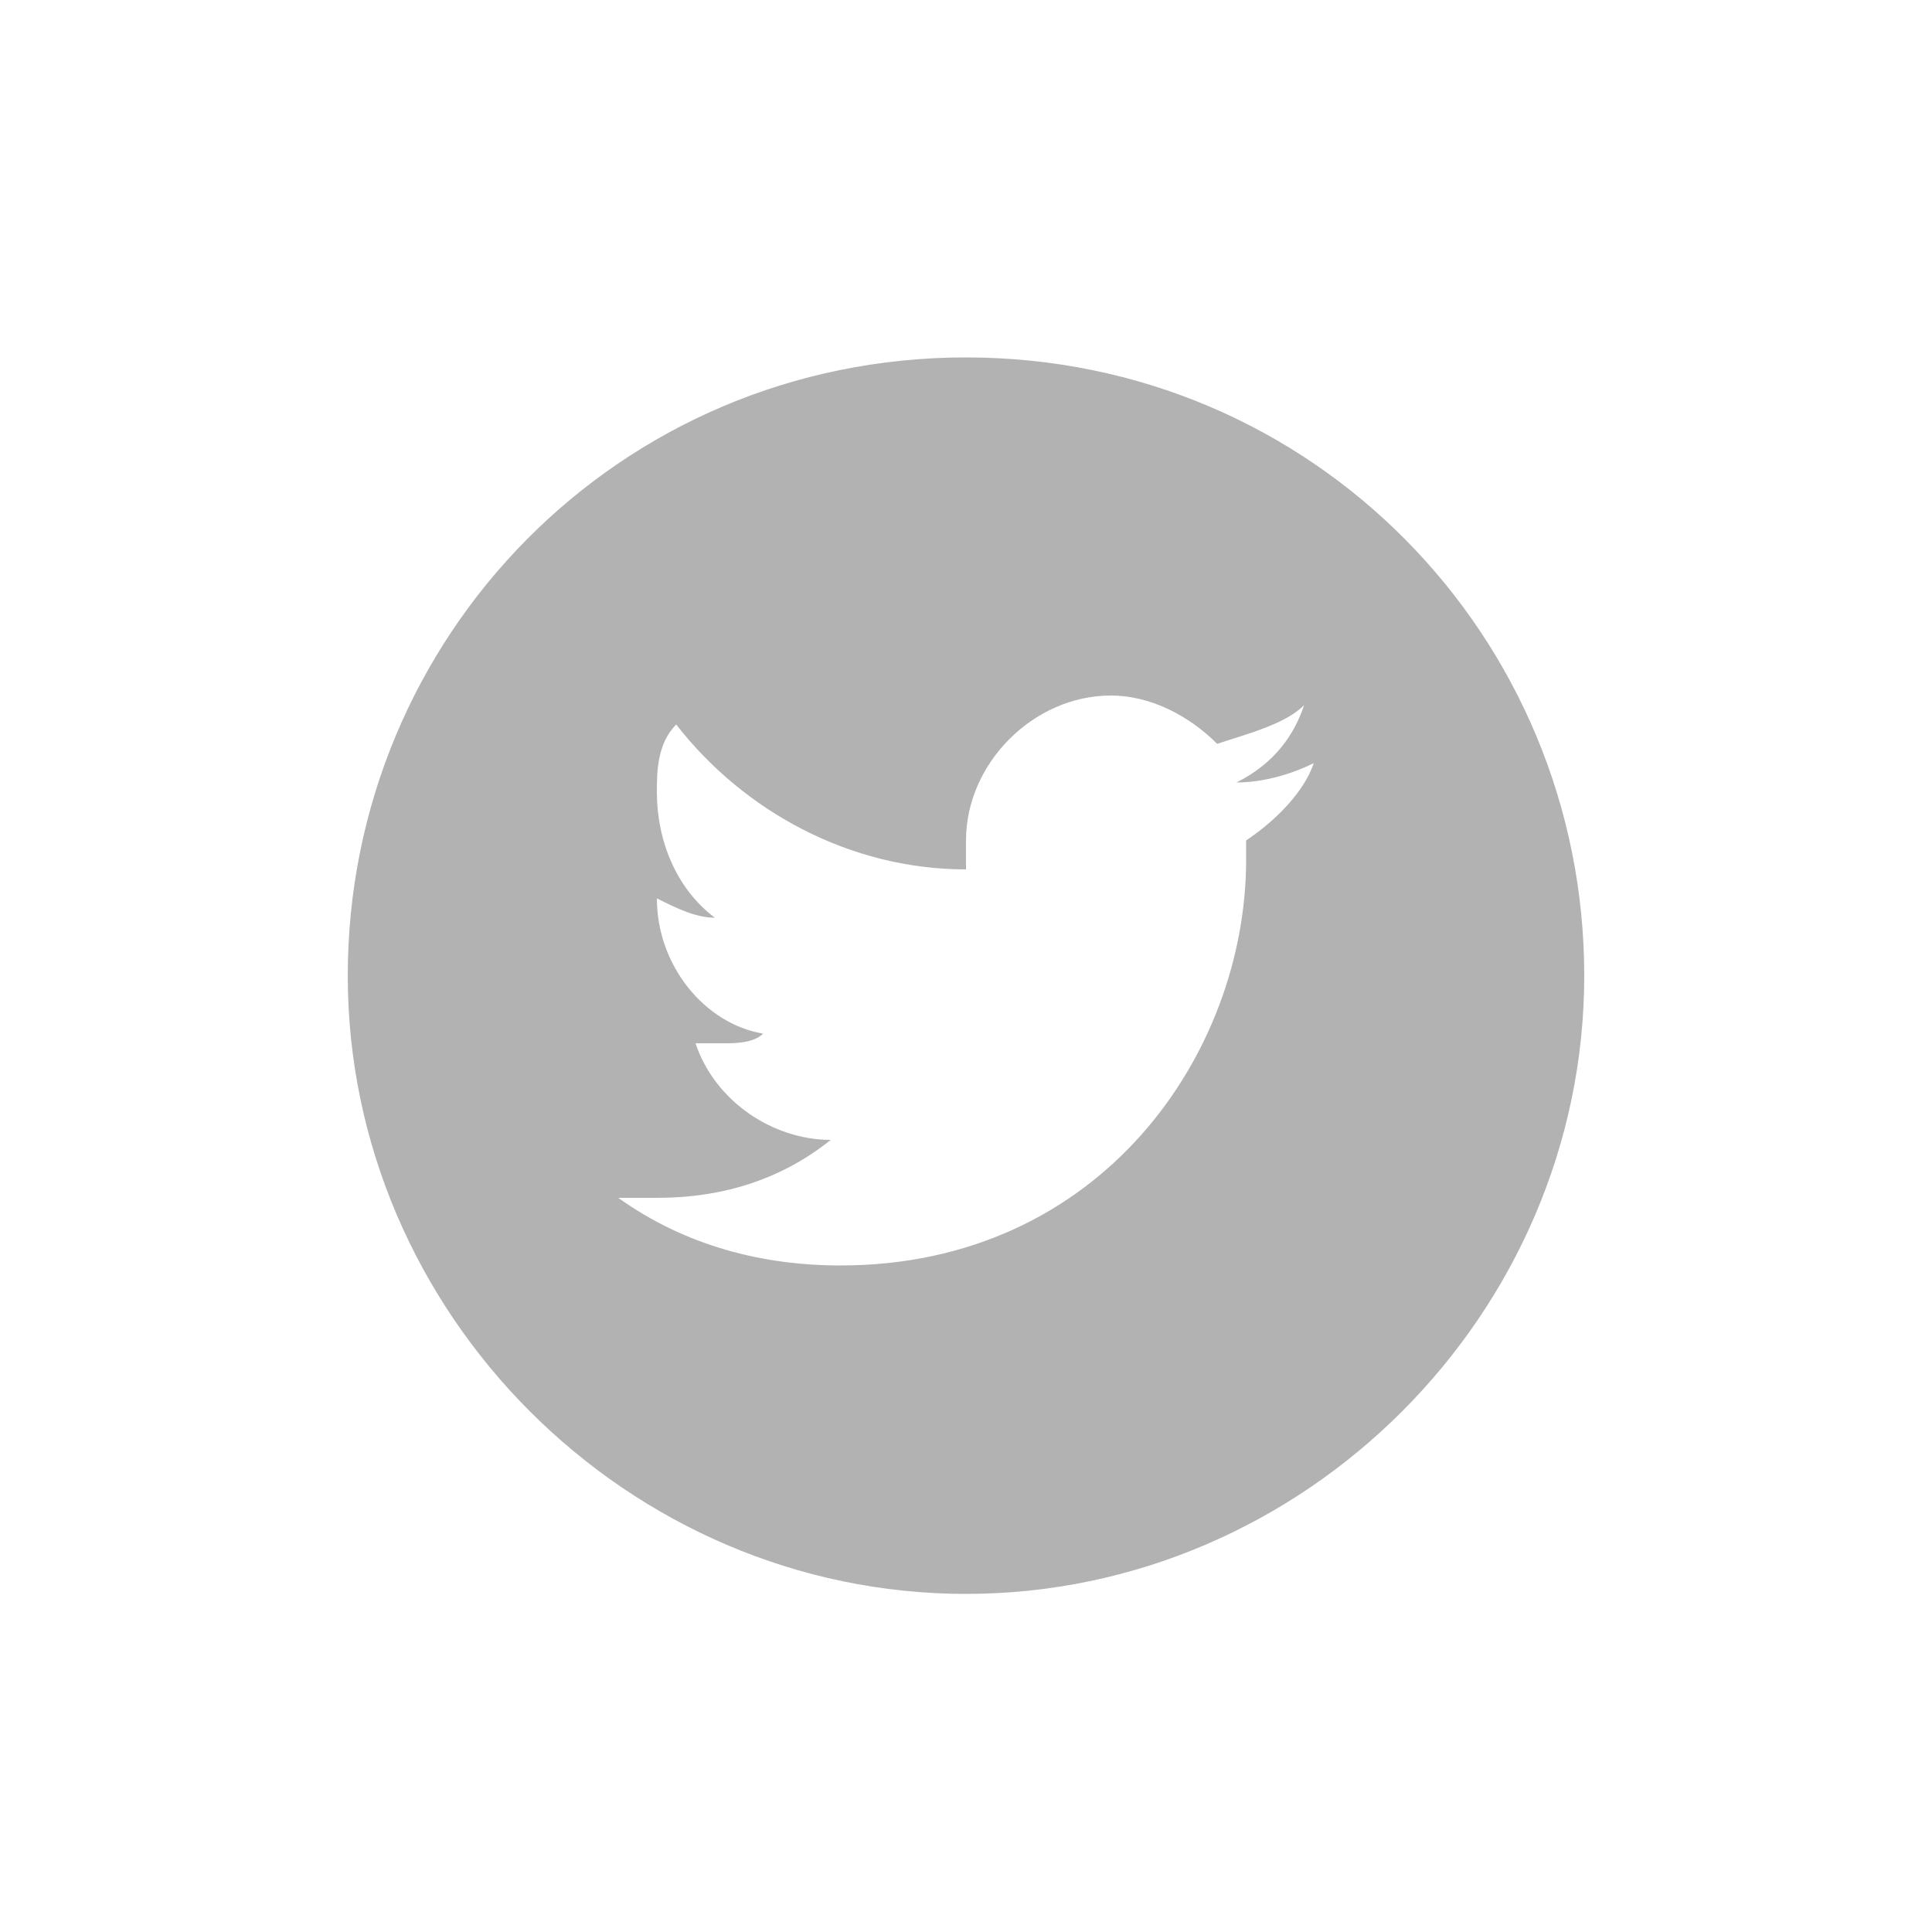 <?xml version="1.0" encoding="utf-8"?>
<!-- Generator: Adobe Illustrator 25.0.0, SVG Export Plug-In . SVG Version: 6.00 Build 0)  -->
<svg version="1.1" id="Capa_1" xmlns="http://www.w3.org/2000/svg" xmlns:xlink="http://www.w3.org/1999/xlink" x="0px" y="0px"
	 viewBox="0 0 20 20" style="enable-background:new 0 0 20 20;" xml:space="preserve">
<style type="text/css">
	.st0{fill:#B2B2B2;}
</style>
<g>
	<path class="st0" d="M10,3.7c-3.6,0-6.4,2.9-6.4,6.4s2.9,6.4,6.4,6.4s6.4-2.9,6.4-6.4S13.6,3.7,10,3.7L10,3.7z M12.9,8.7
		c0,0.1,0,0.1,0,0.2c0,2-1.5,4.2-4.2,4.2l0,0l0,0c-0.8,0-1.6-0.2-2.3-0.7c0.1,0,0.2,0,0.4,0c0.7,0,1.3-0.2,1.8-0.6
		c-0.6,0-1.2-0.4-1.4-1c0.1,0,0.2,0,0.3,0c0.1,0,0.3,0,0.4-0.1C7.3,10.6,6.8,10,6.8,9.3l0,0C7,9.4,7.2,9.5,7.4,9.5
		C7,9.2,6.8,8.7,6.8,8.2c0-0.2,0-0.5,0.2-0.7C7.7,8.4,8.8,9,10,9c0-0.1,0-0.2,0-0.3c0-0.8,0.7-1.5,1.5-1.5c0.4,0,0.8,0.2,1.1,0.5
		c0.3-0.1,0.7-0.2,0.9-0.4c-0.1,0.3-0.3,0.6-0.7,0.8c0.3,0,0.6-0.1,0.8-0.2C13.5,8.2,13.2,8.5,12.9,8.7L12.9,8.7z"/>
</g>
</svg>
